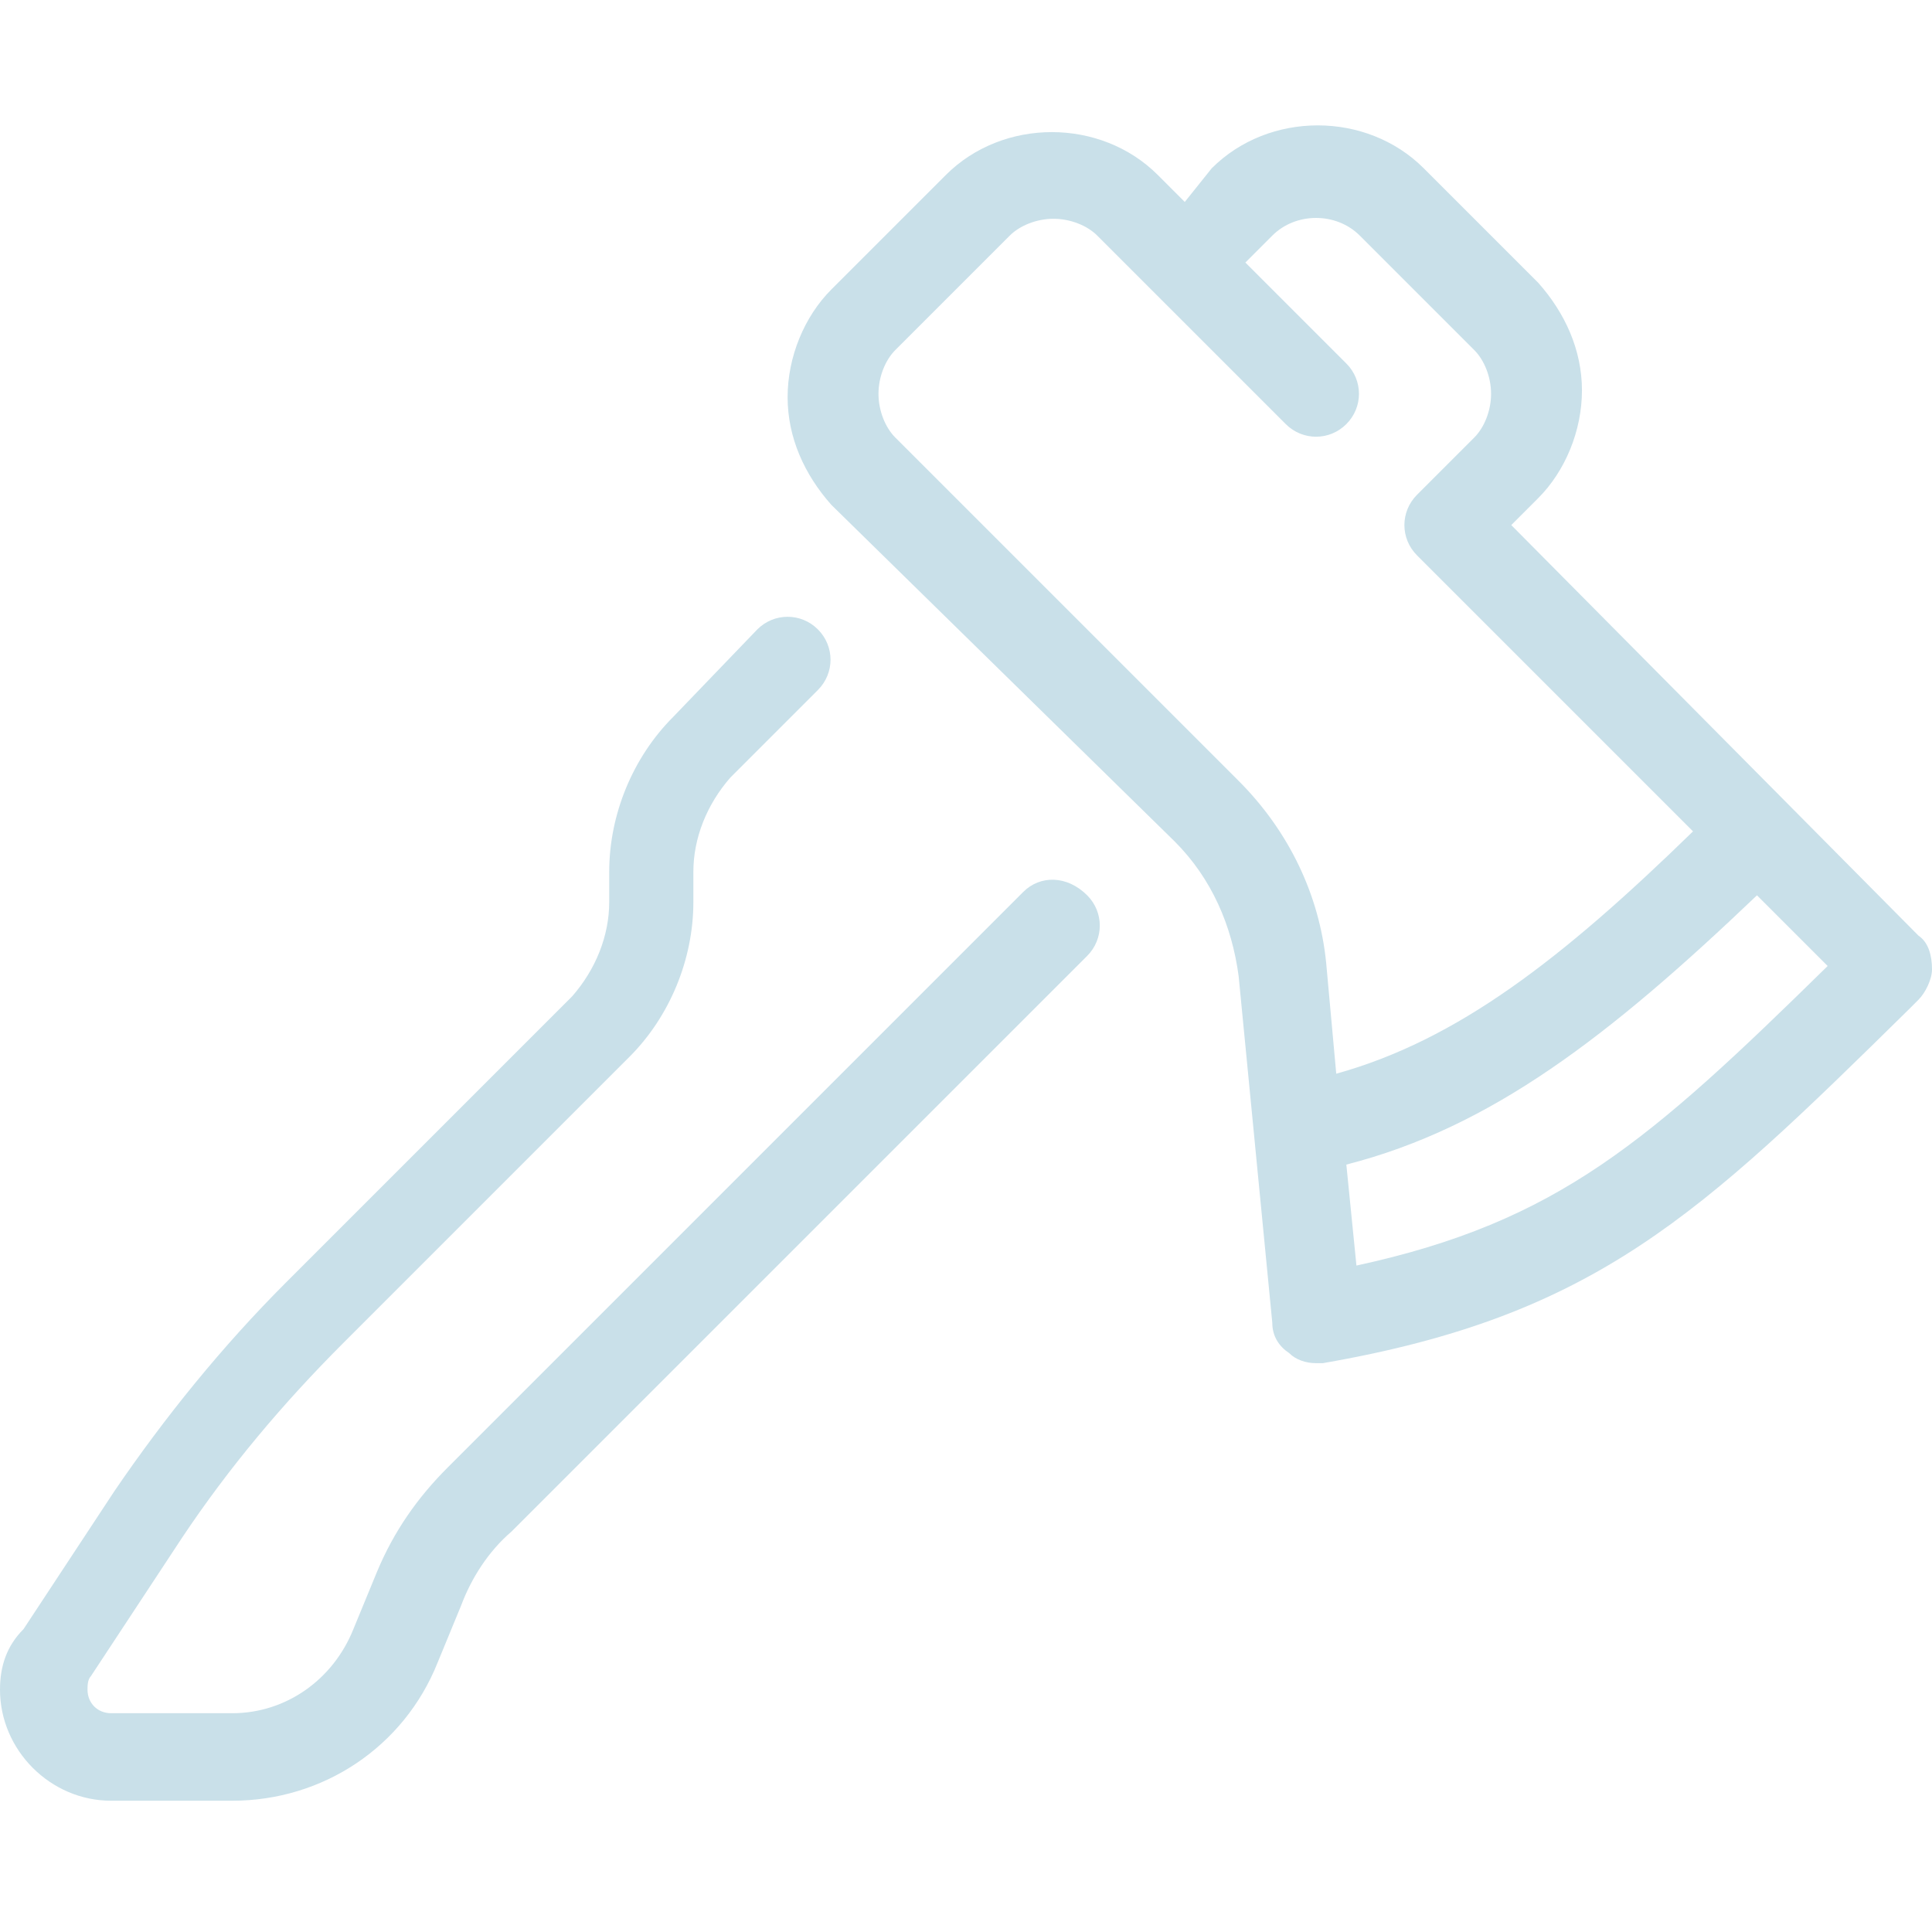 <?xml version="1.0" encoding="utf-8"?>
<!-- Generator: Adobe Illustrator 27.4.1, SVG Export Plug-In . SVG Version: 6.00 Build 0)  -->
<svg version="1.1" id="Capa_1" xmlns="http://www.w3.org/2000/svg" xmlns:xlink="http://www.w3.org/1999/xlink" x="0px" y="0px"
	 viewBox="0 0 57.4 57.4" style="enable-background:new 0 0 57.4 57.4;" xml:space="preserve">
<style type="text/css">
	.st0{fill:#C9E0E9;}
</style>
<g id="axe">
	<g>
		<path class="st0" d="M30.4,26.5L13.3,43.6c-0.9,0.9-1.6,1.9-2.1,3.1l-0.7,1.7c-0.6,1.5-2,2.5-3.6,2.5H3.3c-0.4,0-0.7-0.3-0.7-0.7
			c0-0.1,0-0.3,0.1-0.4l2.7-4.1c1.4-2.1,3-4,4.8-5.8l8.5-8.5c1.2-1.2,1.9-2.9,1.9-4.6v-0.9c0-1,0.4-2,1.1-2.8l2.6-2.6
			c0.5-0.5,0.5-1.3,0-1.8c-0.5-0.5-1.3-0.5-1.8,0L20,21.3c-1.2,1.2-1.9,2.9-1.9,4.6v0.9c0,1-0.4,2-1.1,2.8l-8.5,8.5
			c-1.9,1.9-3.6,4-5.1,6.2l-2.7,4.1C0.2,48.9,0,49.5,0,50.2c0,1.8,1.5,3.3,3.3,3.3h3.6c2.7,0,5.1-1.6,6.1-4.1l0.7-1.7
			c0.3-0.8,0.8-1.6,1.5-2.2l17.1-17.1c0.5-0.5,0.5-1.3,0-1.8C31.7,26,30.9,26,30.4,26.5z"/>
		<path class="st0" d="M57,27.8L44.9,15.6l0.8-0.8c0.8-0.8,1.3-2,1.3-3.2s-0.5-2.3-1.3-3.2l-3.4-3.4c-1.7-1.7-4.6-1.7-6.3,0L35.2,6
			l-0.8-0.8c-1.7-1.7-4.6-1.7-6.3,0l-3.4,3.4c-0.8,0.8-1.3,2-1.3,3.2s0.5,2.3,1.3,3.2L34.9,25c1.1,1.1,1.7,2.5,1.9,4l1,10.3
			c0,0.4,0.2,0.7,0.5,0.9c0.2,0.2,0.5,0.3,0.8,0.3c0.1,0,0.1,0,0.2,0c8.1-1.4,11.2-4.4,17.4-10.5l0.3-0.3c0.2-0.2,0.4-0.6,0.4-0.9
			C57.4,28.4,57.3,28,57,27.8z M36.8,23.2L26.6,13c-0.3-0.3-0.5-0.8-0.5-1.3c0-0.5,0.2-1,0.5-1.3L30,7c0.3-0.3,0.8-0.5,1.3-0.5
			s1,0.2,1.3,0.5l5.6,5.6c0.5,0.5,1.3,0.5,1.8,0s0.5-1.3,0-1.8l-3-3L37.8,7c0.7-0.7,1.9-0.7,2.6,0l3.4,3.4c0.3,0.3,0.5,0.8,0.5,1.3
			c0,0.5-0.2,1-0.5,1.3l-1.7,1.7c-0.5,0.5-0.5,1.3,0,1.8l8.2,8.2c-3.9,3.8-7,6.2-10.6,7.2l-0.3-3.3C39.2,26.6,38.3,24.7,36.8,23.2z
			 M40.3,37.6l-0.3-3c4.3-1.1,7.8-3.8,12.2-8l2.1,2.1C49,33.9,46.3,36.3,40.3,37.6z"/>
	</g>
</g>
<g id="canteen">
</g>
</svg>
